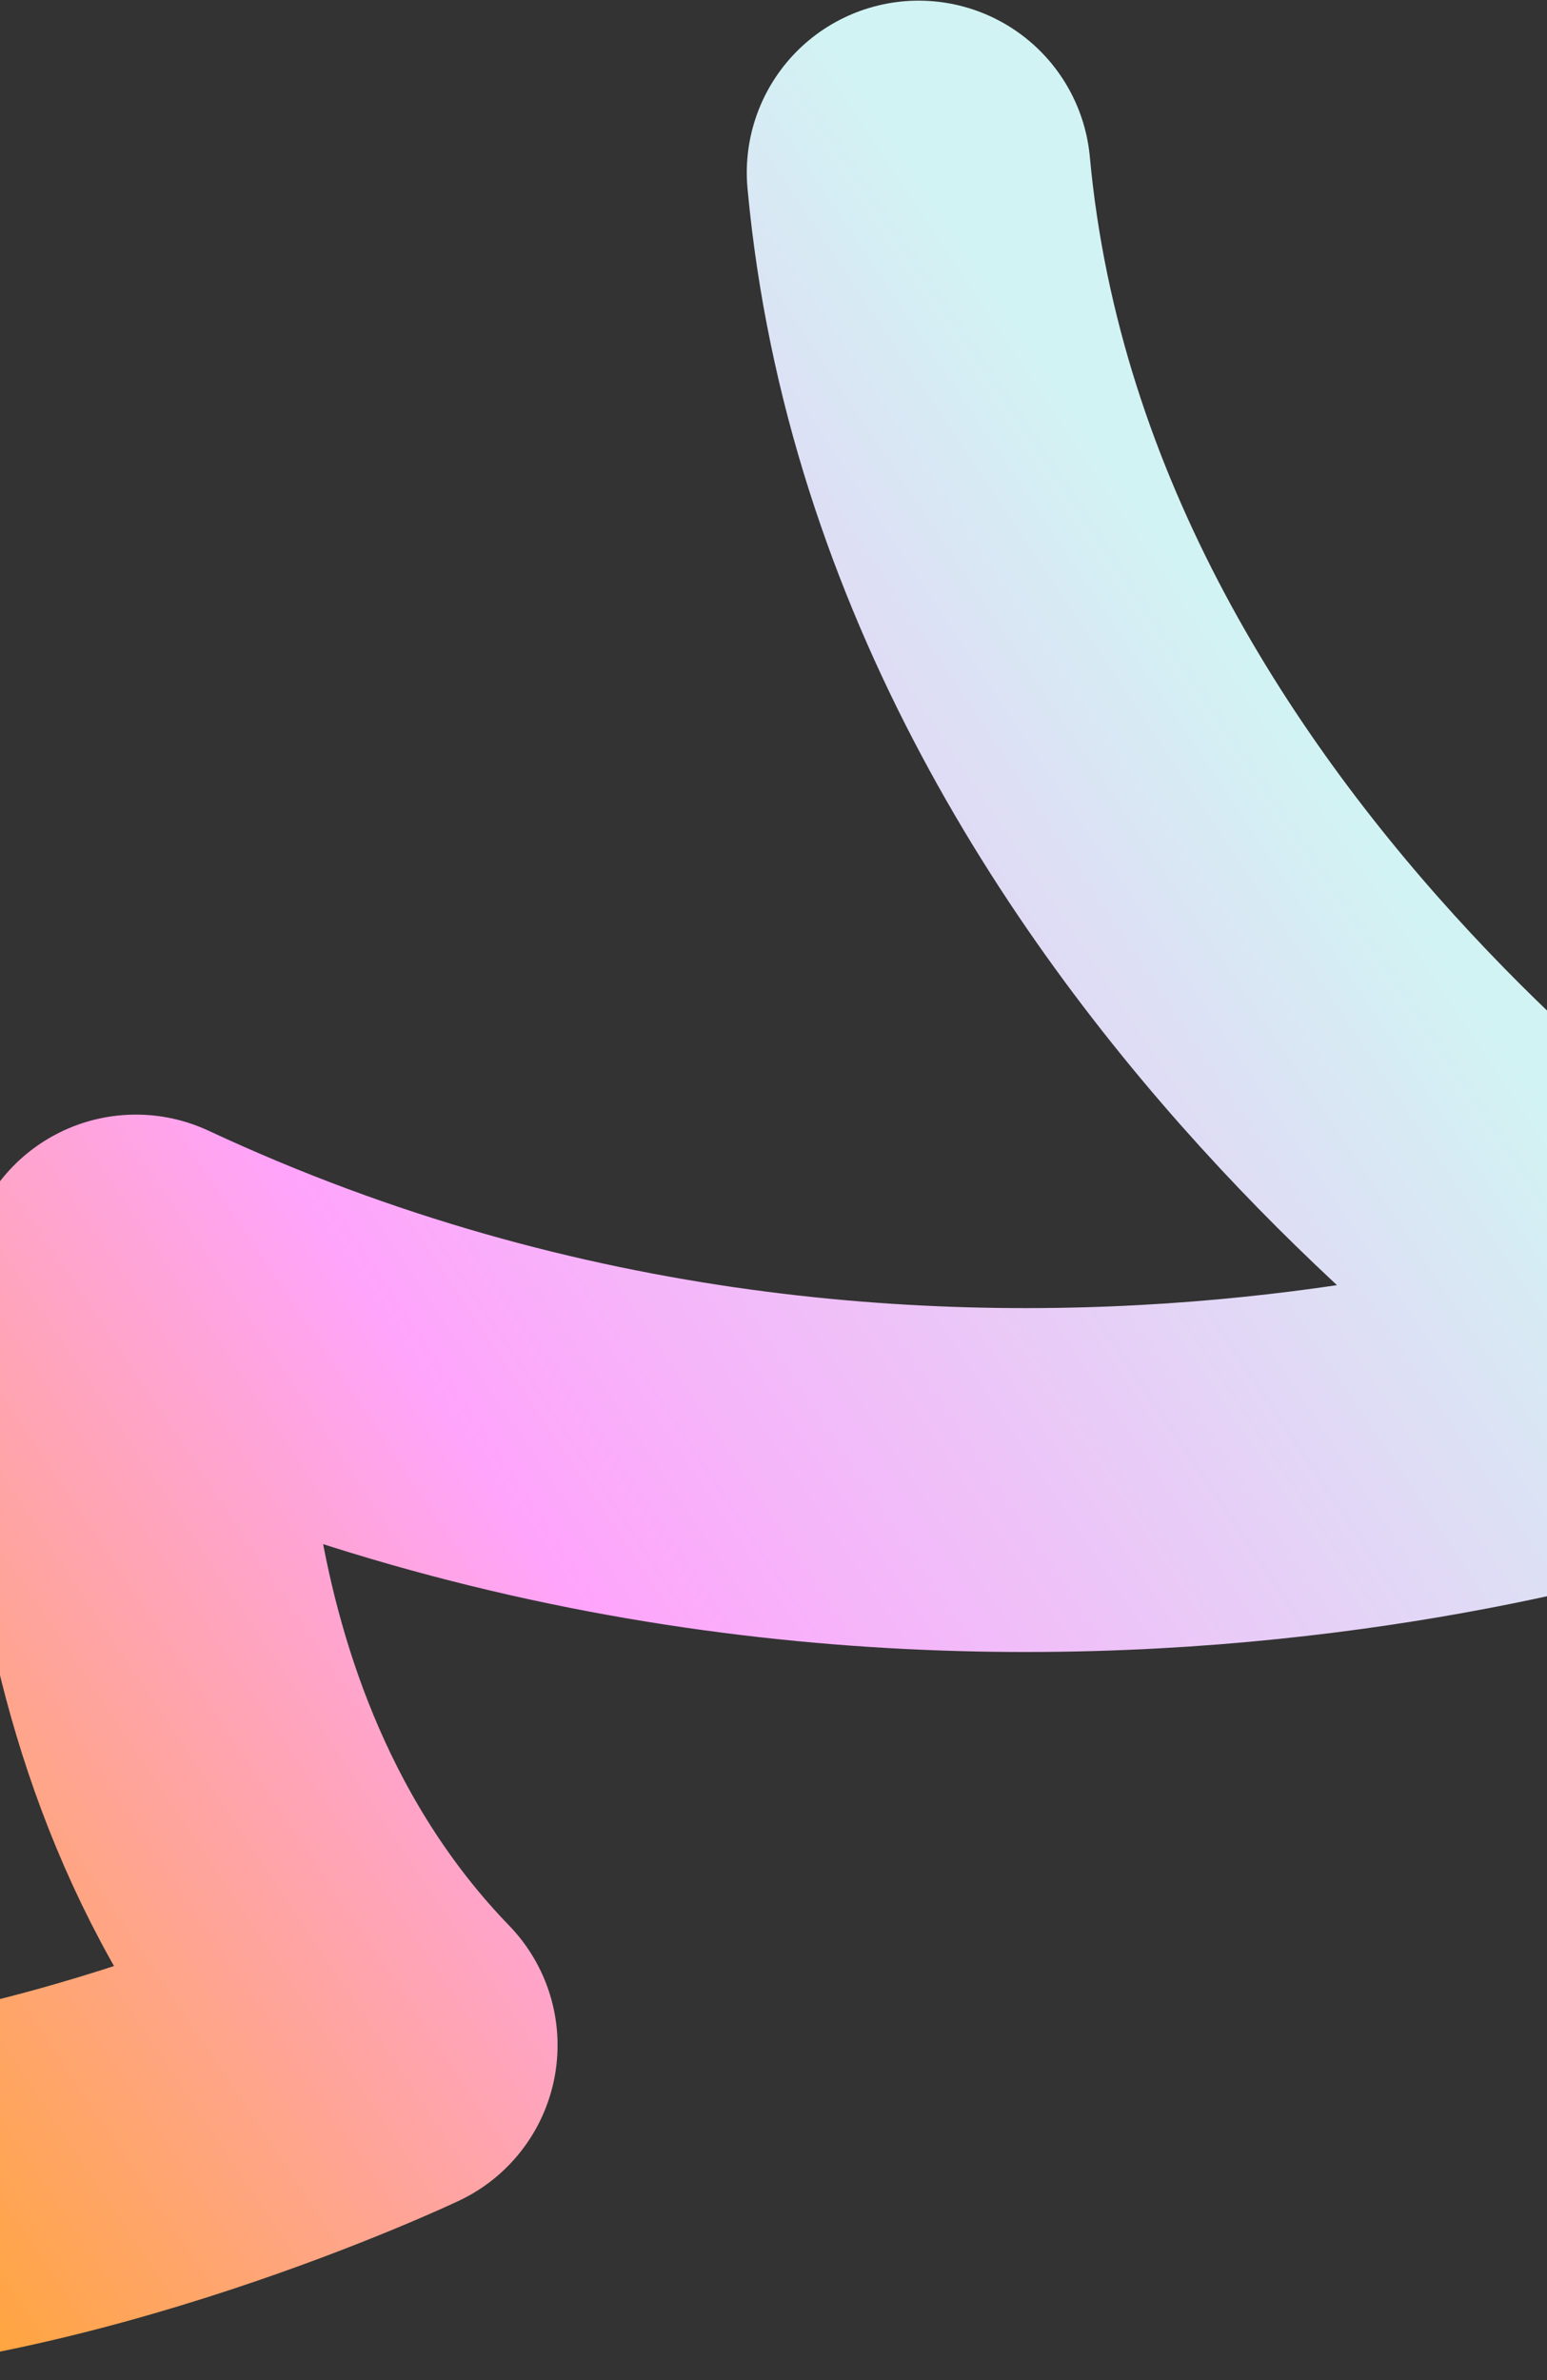 <svg width="1440" height="2215" viewBox="0 0 1440 2215" fill="none" xmlns="http://www.w3.org/2000/svg">
<rect x="0" y="0" width="1440" height="2215" fill="#333333" stroke="none"/>
<path d="M855.123 160.608C918.982 854.233 1601.41 1274.41 1601.41 1274.41C1601.41 1274.41 884.688 1550.95 126.503 1197.2C126.503 1197.2 83.449 1618.4 358.998 1903.18C358.998 1903.18 39.502 2054.58 -241.119 2054.58" stroke="url(#paint0_linear_1777_9852)" stroke-width="320" stroke-miterlimit="10" stroke-linecap="round" stroke-linejoin="round"/>
<defs>
<linearGradient id="paint0_linear_1777_9852" x1="1228.27" y1="717.511" x2="-404.143" y2="1811.28" gradientUnits="userSpaceOnUse">
<stop stop-color="#D2F3F3"/>
<stop offset="0.512" stop-color="#FFA4FB"/>
<stop offset="1" stop-color="#FFA524"/>
</linearGradient>
</defs>
</svg>
